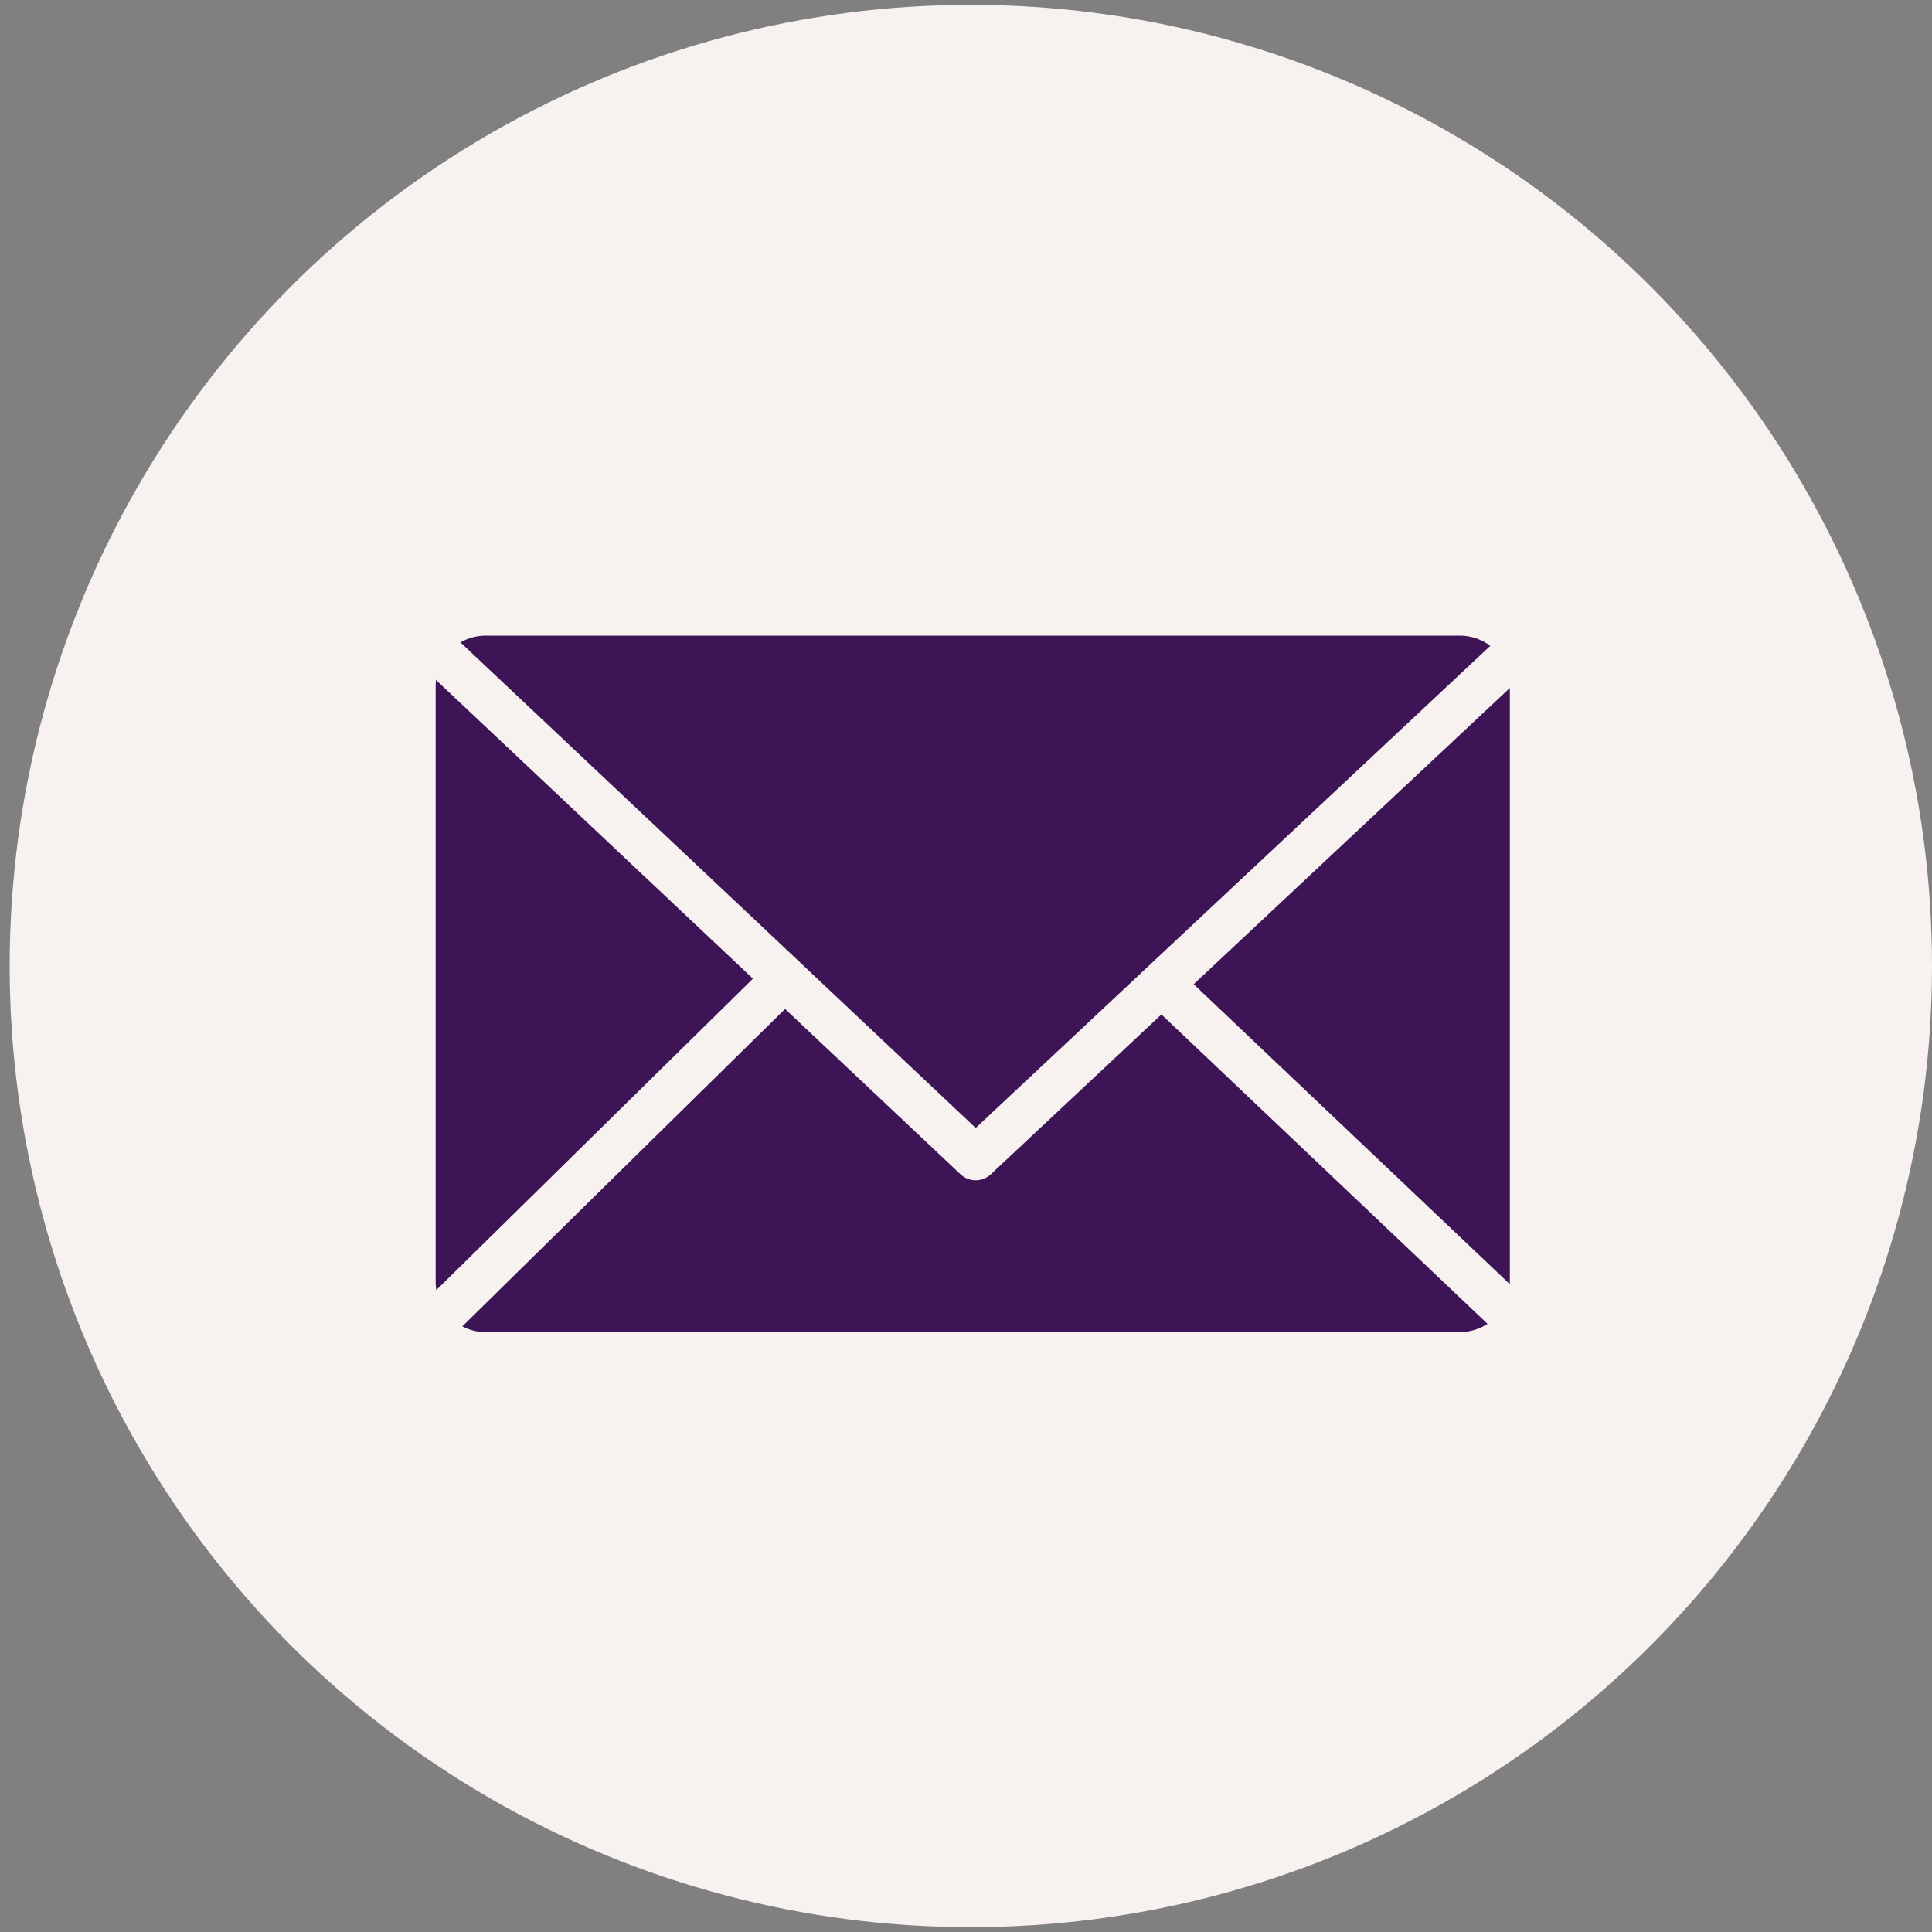 <svg xmlns="http://www.w3.org/2000/svg" xmlns:xlink="http://www.w3.org/1999/xlink" id="Ebene_1" x="0px" y="0px" viewBox="0 0 200 200" style="enable-background:new 0 0 200 200;" xml:space="preserve"><rect x="0" y="0" width="200" height="200" fill="#808080" stroke="none"/><style type="text/css">	.st0{fill:#F7F1EF;}	.st1{fill:#3D1557;}	.st2{fill:none;stroke:#F7F1EF;stroke-width:4.569;stroke-linecap:round;stroke-linejoin:round;stroke-miterlimit:10;}</style><circle class="st0" cx="100.5" cy="100" r="99.5"></circle><g>	<path class="st1" d="M151.1,137.9H50.3c-2.9,0-5.2-2.3-5.2-5.2V71c0-2.9,2.3-5.2,5.2-5.2h100.8c2.9,0,5.2,2.3,5.2,5.2v61.7  C156.3,135.6,154,137.9,151.1,137.9z"></path>	<polygon class="st2" points="164.4,60.5 101,119.9 38.5,61  "></polygon>	<polyline class="st2" points="120.9,102.5 163.9,143.3 38,143.8 80.4,102.1  "></polyline></g></svg>